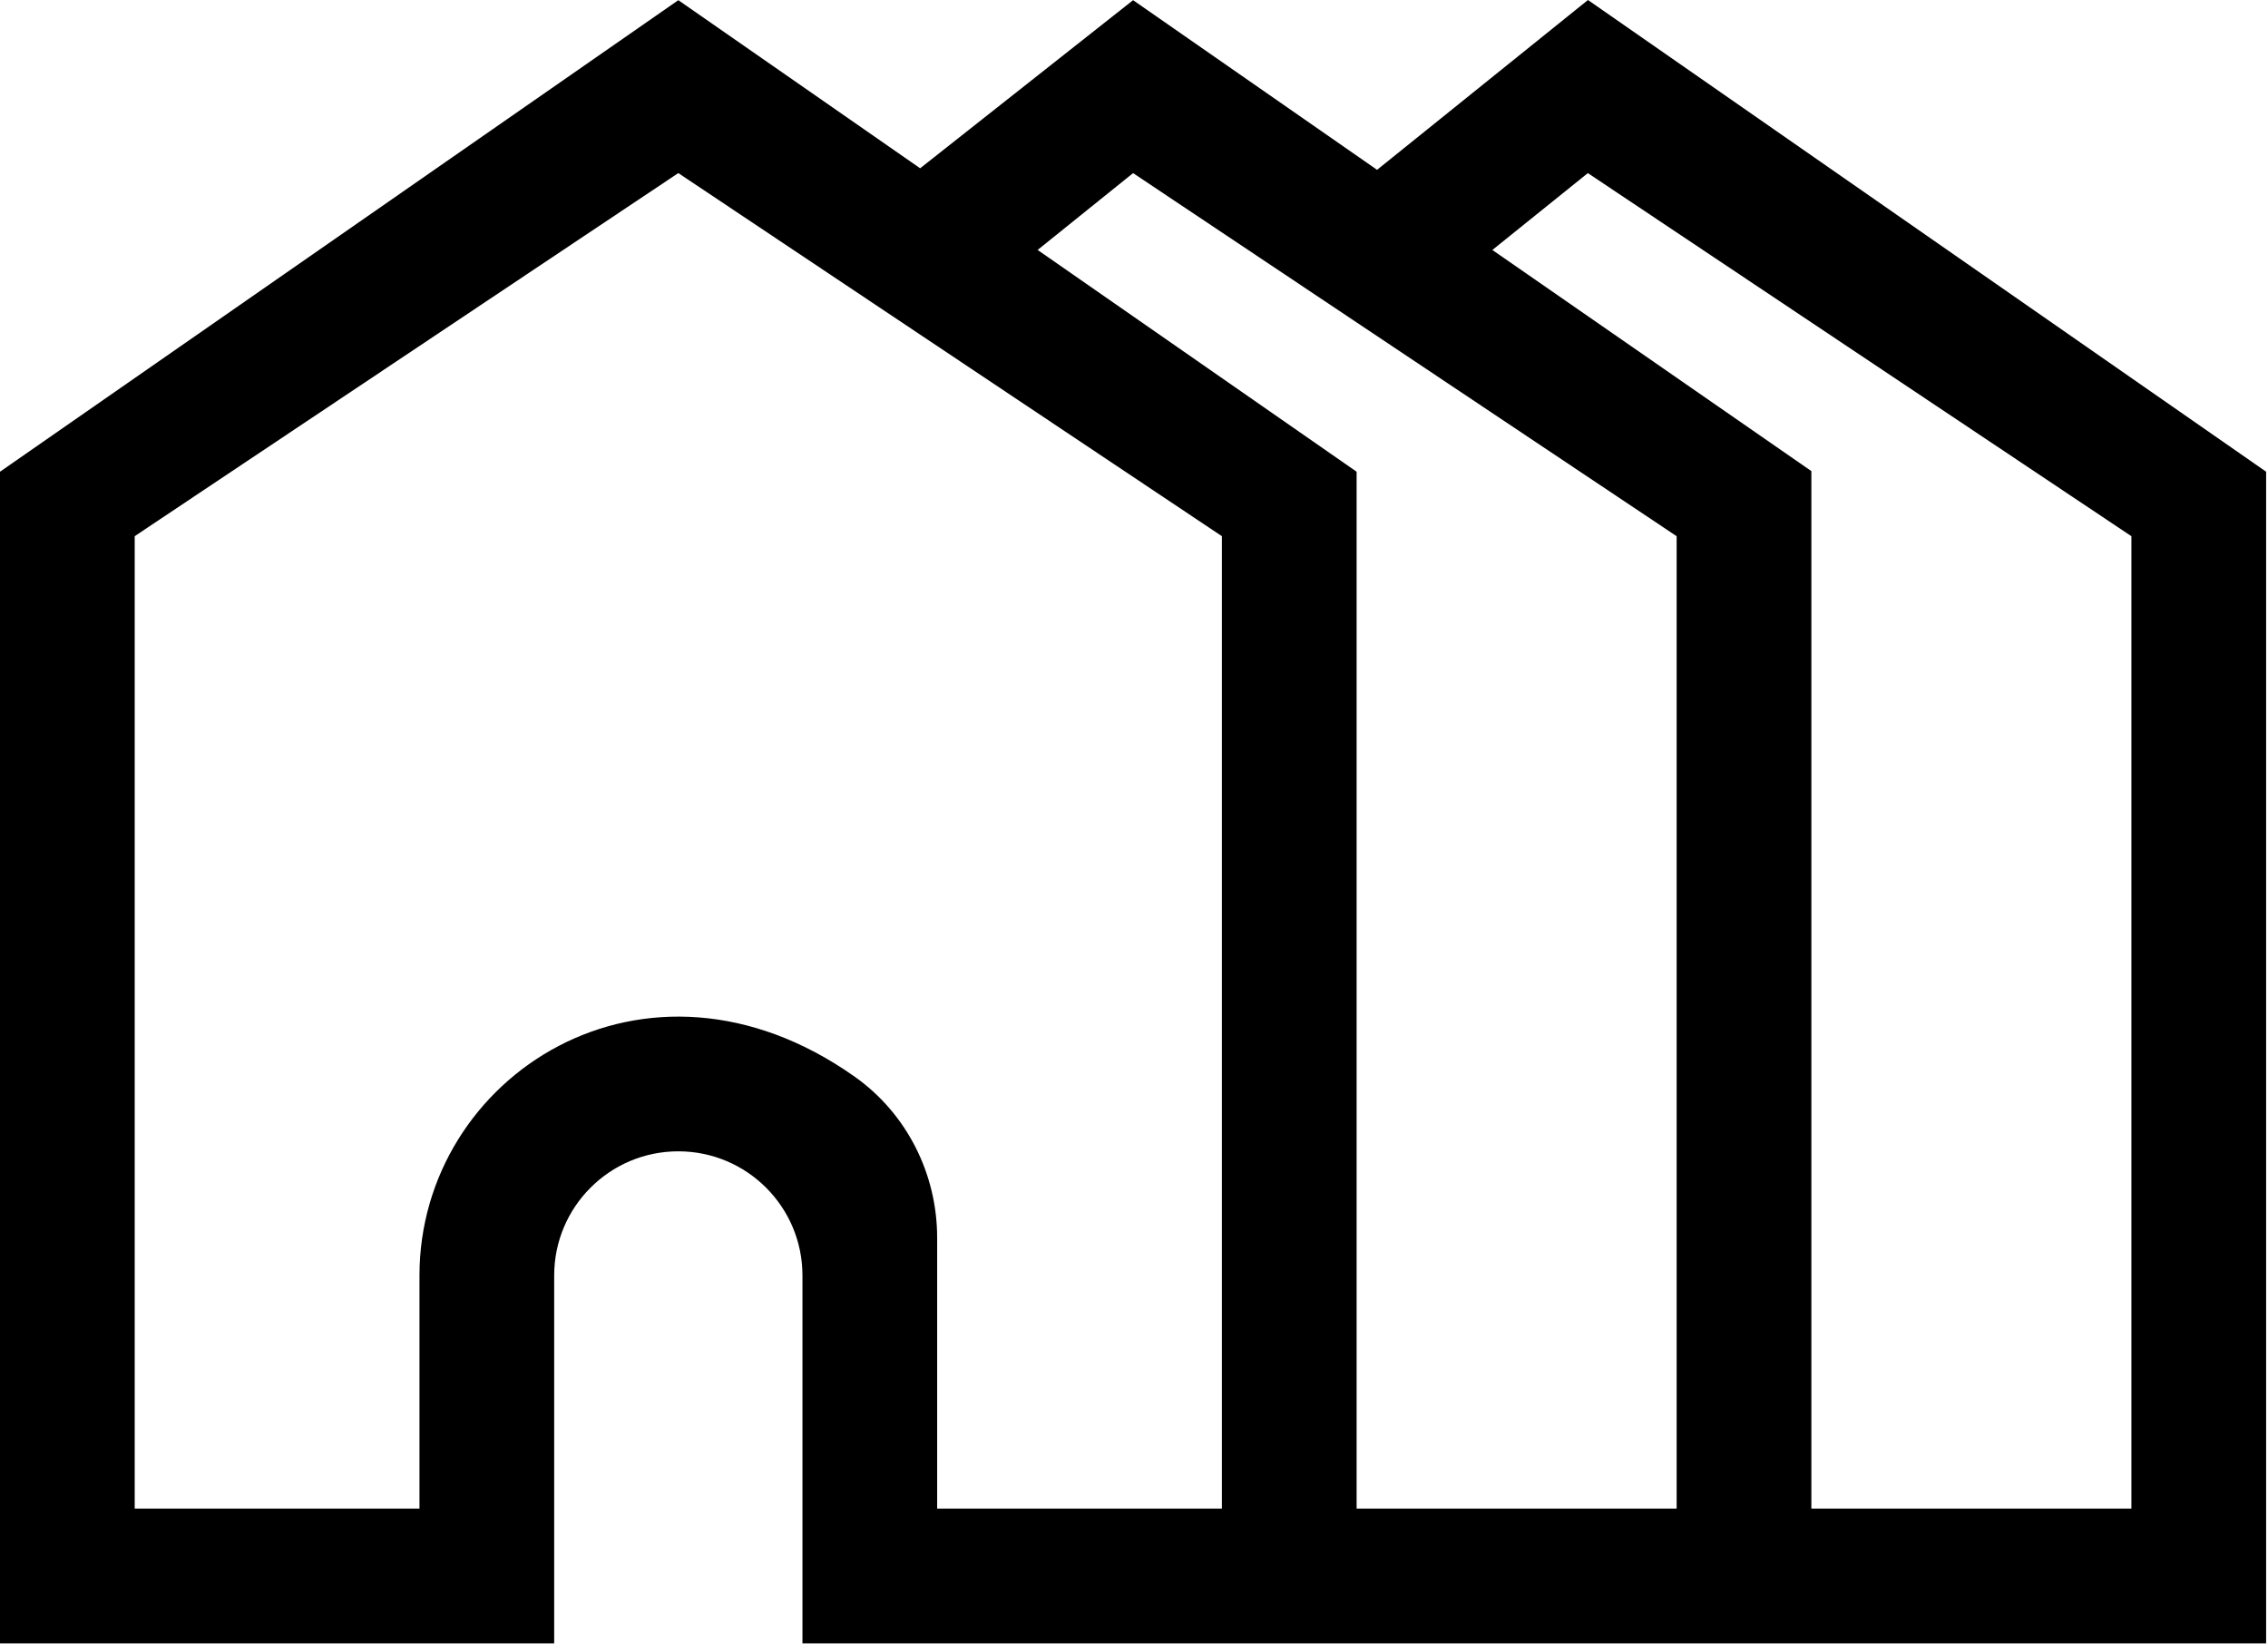 <svg width="92" height="67" viewBox="0 0 92 67" fill="none" xmlns="http://www.w3.org/2000/svg">
<path d="M64.415 0L55.86 6.889L45.963 0.007L37.325 6.826L27.516 0.007L0 19.135V66.662H22.48V51.739C22.48 48.958 24.734 46.703 27.515 46.703C30.296 46.703 32.551 48.958 32.551 51.738V66.662H36.74H91.924V19.135L64.415 0ZM49.566 61.197H42.357H39.471H38.015V50.205C38.015 47.618 36.781 45.167 34.668 43.674C26.189 37.681 17.016 43.658 17.016 51.737V61.197H5.464V21.75L27.515 7.021L49.565 21.75V61.197H49.566ZM68.012 61.197H55.03V19.135L42.091 10.139L45.963 7.022L68.012 21.751V61.197ZM86.459 61.197H73.477V19.11L60.537 10.14L64.41 7.022L86.459 21.751V61.197H86.459Z" fill="black"/>
</svg>
